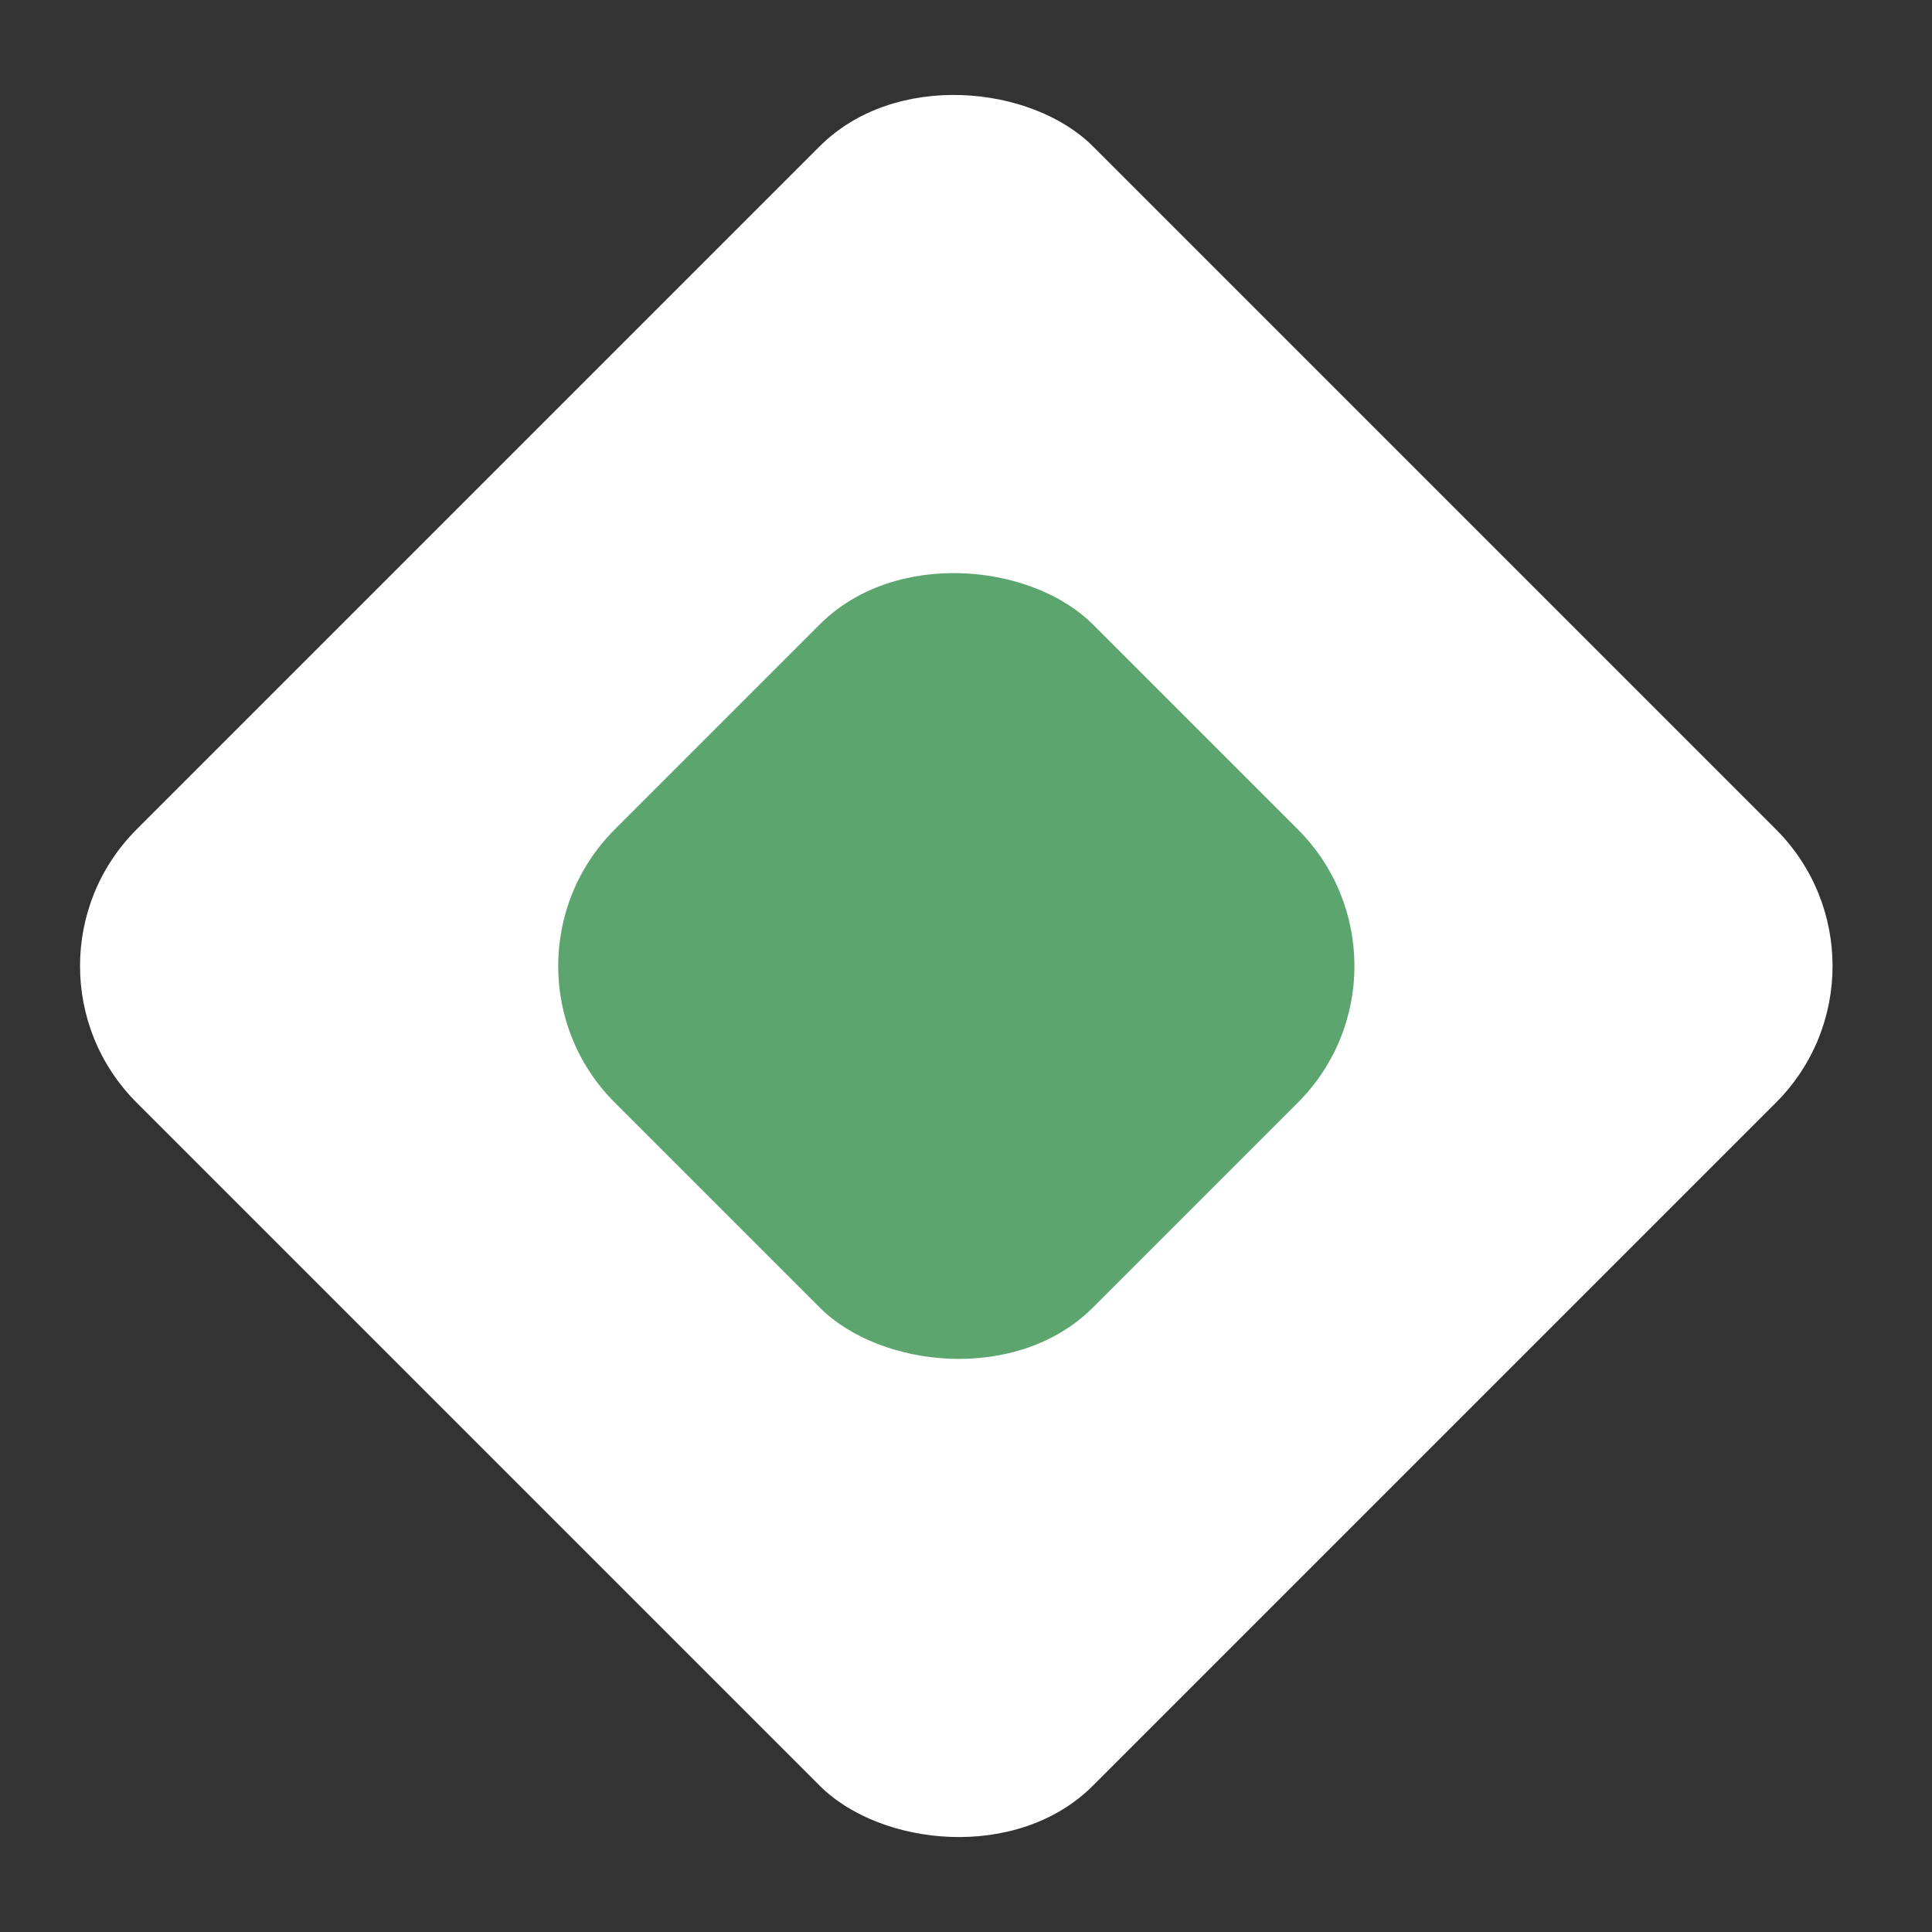 <?xml version="1.0" encoding="UTF-8"?> <svg xmlns="http://www.w3.org/2000/svg" width="20" height="20" viewBox="0 0 20 20" fill="none"><rect x="0" y="0" width="20" height="20" fill="#333333" stroke="none"/> <rect y="10" width="14" height="14" rx="2" transform="rotate(-45 0 10)" fill="white"></rect> <rect x="4.95" y="10" width="7" height="7" rx="2" transform="rotate(-45 4.95 10)" fill="#5CA56E"></rect> </svg> 